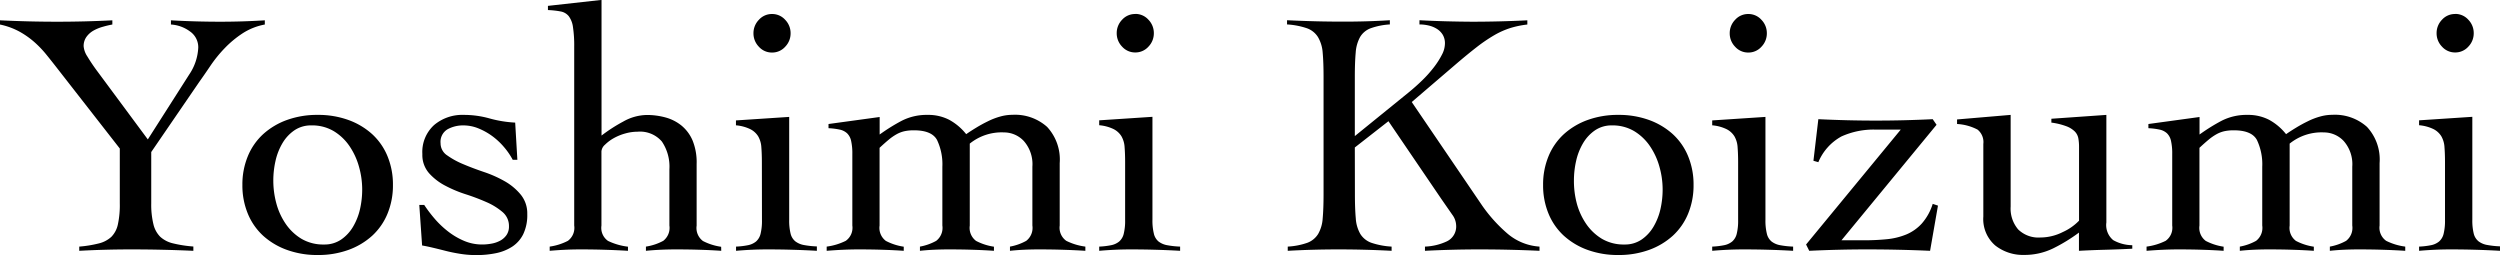 <svg xmlns="http://www.w3.org/2000/svg" width="114.192" height="11.647" viewBox="0 0 114.192 11.647">
  <path id="パス_590" data-name="パス 590" d="M-.32-10.464q.672.032,1.312.048T2.3-10.4q.624,0,1.256-.016t1.256-.048v.192a4.214,4.214,0,0,0-.424.1A1.932,1.932,0,0,0,3.96-10a1.008,1.008,0,0,0-.328.288A.715.715,0,0,0,3.5-9.28a1,1,0,0,0,.168.464,8.29,8.29,0,0,0,.488.72L6.432-5.024,8.32-7.984a2.385,2.385,0,0,0,.416-1.232.877.877,0,0,0-.384-.744,1.62,1.62,0,0,0-.864-.312v-.192q.56.032,1.128.048t1.128.016q.512,0,1.016-.016t1.016-.048v.192a2.809,2.809,0,0,0-1.024.408,4.7,4.7,0,0,0-.808.672A5.944,5.944,0,0,0,9.3-8.4q-.28.416-.52.752l-2.192,3.2V-2.1a3.817,3.817,0,0,0,.1.952A1.2,1.2,0,0,0,7-.576a1.3,1.3,0,0,0,.584.3,5.692,5.692,0,0,0,.928.144V.064Q7.792.032,7.088.016T5.664,0Q5.072,0,4.48.016T3.3.064V-.128a5.415,5.415,0,0,0,.888-.144,1.292,1.292,0,0,0,.576-.3,1.144,1.144,0,0,0,.3-.568A4.151,4.151,0,0,0,5.152-2.1V-4.608L2.256-8.32q-.224-.288-.464-.584a4.808,4.808,0,0,0-.536-.56,3.859,3.859,0,0,0-.68-.48,3.225,3.225,0,0,0-.9-.328Zm14.512,4.32a4.037,4.037,0,0,1,1.4.232,3.261,3.261,0,0,1,1.088.648,2.82,2.82,0,0,1,.7,1.008,3.363,3.363,0,0,1,.248,1.312,3.363,3.363,0,0,1-.248,1.312,2.82,2.82,0,0,1-.7,1.008,3.261,3.261,0,0,1-1.088.648,4.037,4.037,0,0,1-1.4.232,4.037,4.037,0,0,1-1.4-.232A3.261,3.261,0,0,1,11.7-.624,2.82,2.82,0,0,1,11-1.632a3.363,3.363,0,0,1-.248-1.312A3.363,3.363,0,0,1,11-4.256a2.82,2.82,0,0,1,.7-1.008,3.261,3.261,0,0,1,1.088-.648A4.037,4.037,0,0,1,14.192-6.144Zm-.288.48a1.342,1.342,0,0,0-.776.224,1.845,1.845,0,0,0-.544.584,2.773,2.773,0,0,0-.32.816,4.055,4.055,0,0,0-.1.9A3.974,3.974,0,0,0,12.3-2.112a3.042,3.042,0,0,0,.424.936,2.332,2.332,0,0,0,.72.688,1.957,1.957,0,0,0,1.04.264,1.342,1.342,0,0,0,.776-.224,1.845,1.845,0,0,0,.544-.584,2.781,2.781,0,0,0,.32-.808,4.02,4.02,0,0,0,.1-.912,3.8,3.8,0,0,0-.144-1.016,3.174,3.174,0,0,0-.432-.944,2.332,2.332,0,0,0-.72-.688A1.925,1.925,0,0,0,13.9-5.664Zm4.928,3.632h.224a6.324,6.324,0,0,0,.5.656,4.2,4.2,0,0,0,.616.576,3.24,3.24,0,0,0,.72.416,2.1,2.1,0,0,0,.816.16,2.326,2.326,0,0,0,.424-.04A1.311,1.311,0,0,0,22.528-.4a.833.833,0,0,0,.288-.256.681.681,0,0,0,.112-.4.828.828,0,0,0-.3-.656A2.914,2.914,0,0,0,21.9-2.16a9.662,9.662,0,0,0-.952-.36A5.735,5.735,0,0,1,20-2.92a2.593,2.593,0,0,1-.728-.568,1.259,1.259,0,0,1-.3-.864,1.661,1.661,0,0,1,.536-1.328,1.992,1.992,0,0,1,1.352-.464,4.316,4.316,0,0,1,1.176.16,5.363,5.363,0,0,0,1.176.192l.1,1.7H23.1a3.158,3.158,0,0,0-.4-.584,3.147,3.147,0,0,0-.536-.5,2.939,2.939,0,0,0-.632-.352,1.818,1.818,0,0,0-.688-.136,1.469,1.469,0,0,0-.72.176.665.665,0,0,0-.32.64.657.657,0,0,0,.3.552,3.686,3.686,0,0,0,.728.4q.432.184.952.36a5.356,5.356,0,0,1,.952.424,2.619,2.619,0,0,1,.728.608,1.352,1.352,0,0,1,.3.888,2.017,2.017,0,0,1-.184.92,1.448,1.448,0,0,1-.5.568,2.154,2.154,0,0,1-.744.3,4.443,4.443,0,0,1-.9.088A4.681,4.681,0,0,1,20.688.2q-.352-.056-.664-.136T19.44-.08q-.272-.064-.48-.1ZM32.624.064Q32.16.032,31.632.016T30.56,0q-.368,0-.712.016t-.664.048V-.128a2.444,2.444,0,0,0,.792-.264.749.749,0,0,0,.28-.7V-3.664a2.036,2.036,0,0,0-.344-1.264A1.314,1.314,0,0,0,28.8-5.376a2.088,2.088,0,0,0-.56.08,2.332,2.332,0,0,0-.528.216,1.855,1.855,0,0,0-.4.3.45.45,0,0,0-.16.3v3.392a.724.724,0,0,0,.3.7,2.892,2.892,0,0,0,.912.264V.064q-.544-.032-1.08-.048T26.208,0Q25.84,0,25.5.016t-.712.048V-.128a2.585,2.585,0,0,0,.832-.264.74.74,0,0,0,.288-.7v-8.16a5.664,5.664,0,0,0-.056-.9,1.072,1.072,0,0,0-.192-.5.617.617,0,0,0-.368-.216,3.814,3.814,0,0,0-.584-.064v-.192l2.448-.272V-5.2a7.239,7.239,0,0,1,.992-.64,2.25,2.25,0,0,1,1.072-.3,3.22,3.22,0,0,1,.856.112,2,2,0,0,1,.728.368,1.794,1.794,0,0,1,.512.688A2.64,2.64,0,0,1,31.5-3.9v2.816a.74.74,0,0,0,.288.7,2.585,2.585,0,0,0,.832.264ZM34.48-3.984q0-.384-.024-.68a1.132,1.132,0,0,0-.144-.5.9.9,0,0,0-.36-.328,1.87,1.87,0,0,0-.656-.176v-.224l2.432-.16v4.7a2.474,2.474,0,0,0,.064.632.653.653,0,0,0,.216.352.911.911,0,0,0,.392.168,4.015,4.015,0,0,0,.592.064V.064q-.56-.032-1.128-.048T34.736,0q-.368,0-.72.016T33.3.064V-.128a3.47,3.47,0,0,0,.544-.064.839.839,0,0,0,.368-.168.677.677,0,0,0,.208-.352,2.474,2.474,0,0,0,.064-.632Zm.464-6.768a.793.793,0,0,1,.6.264.871.871,0,0,1,.248.616.871.871,0,0,1-.248.616.793.793,0,0,1-.6.264.793.793,0,0,1-.6-.264.871.871,0,0,1-.248-.616.871.871,0,0,1,.248-.616A.793.793,0,0,1,34.944-10.752Zm4.912,9.664a.74.74,0,0,0,.288.7,2.564,2.564,0,0,0,.816.264V.064Q40.5.032,39.976.016T38.912,0q-.368,0-.72.016T37.44.064V-.128a2.735,2.735,0,0,0,.872-.264.732.732,0,0,0,.3-.7V-4.352a2.613,2.613,0,0,0-.056-.608.687.687,0,0,0-.184-.344.715.715,0,0,0-.336-.168,3.031,3.031,0,0,0-.512-.064v-.192l2.336-.32v.8a8.519,8.519,0,0,1,1.016-.632,2.5,2.5,0,0,1,1.176-.264,2.076,2.076,0,0,1,.984.224,2.536,2.536,0,0,1,.776.656q.208-.144.464-.3t.528-.288a3.112,3.112,0,0,1,.56-.216,2.088,2.088,0,0,1,.56-.08,2.195,2.195,0,0,1,1.584.552,2.192,2.192,0,0,1,.576,1.656v2.848a.732.732,0,0,0,.3.7,2.735,2.735,0,0,0,.872.264V.064q-.512-.032-1.04-.048T47.136,0q-.368,0-.7.016t-.624.048V-.128a2.4,2.4,0,0,0,.744-.264.749.749,0,0,0,.28-.7V-3.776a1.6,1.6,0,0,0-.392-1.176,1.242,1.242,0,0,0-.9-.392,2.313,2.313,0,0,0-1.568.512v3.744a.74.74,0,0,0,.288.7,2.564,2.564,0,0,0,.816.264V.064q-.464-.032-.984-.048T43.024,0q-.368,0-.7.016T41.7.064V-.128a2.4,2.4,0,0,0,.744-.264.749.749,0,0,0,.28-.7V-3.776A2.582,2.582,0,0,0,42.48-5q-.24-.44-1.056-.44A2.01,2.01,0,0,0,41-5.4a1.348,1.348,0,0,0-.36.136,2.3,2.3,0,0,0-.36.248q-.184.152-.424.376Zm11.216-2.9q0-.384-.024-.68a1.132,1.132,0,0,0-.144-.5.9.9,0,0,0-.36-.328,1.87,1.87,0,0,0-.656-.176v-.224l2.432-.16v4.7a2.474,2.474,0,0,0,.064.632A.653.653,0,0,0,52.6-.36a.911.911,0,0,0,.392.168,4.015,4.015,0,0,0,.592.064V.064q-.56-.032-1.128-.048T51.328,0q-.368,0-.72.016t-.72.048V-.128a3.47,3.47,0,0,0,.544-.064A.839.839,0,0,0,50.8-.36a.677.677,0,0,0,.208-.352,2.474,2.474,0,0,0,.064-.632Zm.464-6.768a.793.793,0,0,1,.6.264.871.871,0,0,1,.248.616.871.871,0,0,1-.248.616.793.793,0,0,1-.6.264.793.793,0,0,1-.6-.264.871.871,0,0,1-.248-.616.871.871,0,0,1,.248-.616A.793.793,0,0,1,51.536-10.752ZM61.568-2.528q0,.672.04,1.112a1.629,1.629,0,0,0,.208.712.979.979,0,0,0,.5.4,3.493,3.493,0,0,0,.928.176V.064Q62.64.032,62.032.016T60.816,0q-.592,0-1.168.016T58.5.064V-.128a3.223,3.223,0,0,0,.9-.176.984.984,0,0,0,.488-.4,1.629,1.629,0,0,0,.208-.712q.04-.44.04-1.112V-7.872q0-.672-.04-1.112A1.629,1.629,0,0,0,59.88-9.7a.979.979,0,0,0-.5-.4,3.445,3.445,0,0,0-.912-.176v-.192q.672.032,1.3.048t1.3.016q.528,0,1.056-.016t1.04-.048v.192a3.176,3.176,0,0,0-.88.176.942.942,0,0,0-.48.4,1.706,1.706,0,0,0-.2.712q-.04.44-.04,1.112v2.7L64-7.152q.336-.272.64-.568a5.486,5.486,0,0,0,.536-.6,3.665,3.665,0,0,0,.368-.576,1.124,1.124,0,0,0,.136-.5.76.76,0,0,0-.1-.408.829.829,0,0,0-.272-.272,1.237,1.237,0,0,0-.376-.152,1.845,1.845,0,0,0-.416-.048v-.192q.608.032,1.192.048T66.9-10.4q.64,0,1.272-.016t1.272-.048v.192a4.249,4.249,0,0,0-.776.16,3.676,3.676,0,0,0-.736.328,7.12,7.12,0,0,0-.8.544q-.424.328-.984.808l-1.984,1.7,3.232,4.752A6.822,6.822,0,0,0,68.52-.736,2.5,2.5,0,0,0,70-.128V.064Q69.312.032,68.624.016T67.248,0q-.624,0-1.24.016t-1.24.048V-.128a2.578,2.578,0,0,0,1-.24.749.749,0,0,0,.424-.736.86.86,0,0,0-.176-.48l-.5-.72L63.1-5.856l-1.536,1.2ZM73.6-6.144a4.037,4.037,0,0,1,1.4.232,3.261,3.261,0,0,1,1.088.648,2.82,2.82,0,0,1,.7,1.008,3.363,3.363,0,0,1,.248,1.312,3.363,3.363,0,0,1-.248,1.312,2.82,2.82,0,0,1-.7,1.008A3.261,3.261,0,0,1,75,.024a4.037,4.037,0,0,1-1.4.232A4.037,4.037,0,0,1,72.2.024a3.261,3.261,0,0,1-1.088-.648,2.82,2.82,0,0,1-.7-1.008,3.363,3.363,0,0,1-.248-1.312,3.363,3.363,0,0,1,.248-1.312,2.82,2.82,0,0,1,.7-1.008A3.261,3.261,0,0,1,72.2-5.912,4.037,4.037,0,0,1,73.6-6.144Zm-.288.48a1.342,1.342,0,0,0-.776.224,1.845,1.845,0,0,0-.544.584,2.772,2.772,0,0,0-.32.816,4.055,4.055,0,0,0-.1.9A3.974,3.974,0,0,0,71.7-2.112a3.043,3.043,0,0,0,.424.936,2.332,2.332,0,0,0,.72.688,1.957,1.957,0,0,0,1.04.264,1.342,1.342,0,0,0,.776-.224,1.845,1.845,0,0,0,.544-.584,2.781,2.781,0,0,0,.32-.808,4.02,4.02,0,0,0,.1-.912,3.8,3.8,0,0,0-.144-1.016,3.174,3.174,0,0,0-.432-.944,2.332,2.332,0,0,0-.72-.688A1.925,1.925,0,0,0,73.312-5.664Zm5.76,1.68q0-.384-.024-.68a1.132,1.132,0,0,0-.144-.5.9.9,0,0,0-.36-.328,1.87,1.87,0,0,0-.656-.176v-.224l2.432-.16v4.7a2.473,2.473,0,0,0,.064.632A.653.653,0,0,0,80.6-.36a.911.911,0,0,0,.392.168,4.015,4.015,0,0,0,.592.064V.064q-.56-.032-1.128-.048T79.328,0q-.368,0-.72.016t-.72.048V-.128a3.47,3.47,0,0,0,.544-.064A.839.839,0,0,0,78.8-.36a.677.677,0,0,0,.208-.352,2.474,2.474,0,0,0,.064-.632Zm.464-6.768a.793.793,0,0,1,.6.264.871.871,0,0,1,.248.616.871.871,0,0,1-.248.616.793.793,0,0,1-.6.264.793.793,0,0,1-.6-.264.871.871,0,0,1-.248-.616.871.871,0,0,1,.248-.616A.793.793,0,0,1,79.536-10.752ZM82.176-.224,86.5-5.472H85.36a3.557,3.557,0,0,0-1.568.312,2.385,2.385,0,0,0-1.056,1.176l-.224-.064.224-1.9q.672.032,1.312.048t1.312.016q.672,0,1.3-.016t1.3-.048l.176.256L83.792-.416h1.024q.544,0,1.032-.048a3.151,3.151,0,0,0,.9-.216,2,2,0,0,0,.712-.5,2.457,2.457,0,0,0,.5-.9l.24.08L87.84.064Q87.12.032,86.4.016T84.96,0q-.672,0-1.32.016T82.32.064ZM91.52-1.952a1.465,1.465,0,0,0,.344,1.04,1.324,1.324,0,0,0,1.016.368A2.281,2.281,0,0,0,93.9-.792a2.4,2.4,0,0,0,.744-.52V-4.688a2.15,2.15,0,0,0-.032-.384.606.606,0,0,0-.16-.312,1.081,1.081,0,0,0-.384-.24,3.081,3.081,0,0,0-.688-.168v-.176l2.512-.176v4.912a.893.893,0,0,0,.312.808,1.808,1.808,0,0,0,.872.232v.16Q96.464,0,95.848.016T94.64.064V-.768a7.635,7.635,0,0,1-1.176.72,2.977,2.977,0,0,1-1.336.3,2.044,2.044,0,0,1-1.312-.432A1.593,1.593,0,0,1,90.272-1.5V-4.816a.732.732,0,0,0-.264-.656,2.294,2.294,0,0,0-.936-.256v-.208l2.448-.208Zm8.624.864a.74.74,0,0,0,.288.7,2.564,2.564,0,0,0,.816.264V.064q-.464-.032-.984-.048T99.2,0q-.368,0-.72.016t-.752.048V-.128A2.735,2.735,0,0,0,98.6-.392a.732.732,0,0,0,.3-.7V-4.352a2.613,2.613,0,0,0-.056-.608.687.687,0,0,0-.184-.344.715.715,0,0,0-.336-.168,3.031,3.031,0,0,0-.512-.064v-.192l2.336-.32v.8a8.518,8.518,0,0,1,1.016-.632,2.5,2.5,0,0,1,1.176-.264,2.076,2.076,0,0,1,.984.224,2.536,2.536,0,0,1,.776.656q.208-.144.464-.3t.528-.288a3.113,3.113,0,0,1,.56-.216,2.088,2.088,0,0,1,.56-.08,2.195,2.195,0,0,1,1.584.552,2.192,2.192,0,0,1,.576,1.656v2.848a.732.732,0,0,0,.3.7,2.735,2.735,0,0,0,.872.264V.064q-.512-.032-1.04-.048T107.424,0q-.368,0-.7.016T106.1.064V-.128a2.4,2.4,0,0,0,.744-.264.749.749,0,0,0,.28-.7V-3.776a1.6,1.6,0,0,0-.392-1.176,1.242,1.242,0,0,0-.9-.392,2.313,2.313,0,0,0-1.568.512v3.744a.74.74,0,0,0,.288.7,2.564,2.564,0,0,0,.816.264V.064q-.464-.032-.984-.048T103.312,0q-.368,0-.7.016t-.624.048V-.128a2.4,2.4,0,0,0,.744-.264.749.749,0,0,0,.28-.7V-3.776A2.582,2.582,0,0,0,102.768-5q-.24-.44-1.056-.44a2.01,2.01,0,0,0-.424.04,1.348,1.348,0,0,0-.36.136,2.3,2.3,0,0,0-.36.248q-.184.152-.424.376Zm11.216-2.9q0-.384-.024-.68a1.132,1.132,0,0,0-.144-.5.9.9,0,0,0-.36-.328,1.87,1.87,0,0,0-.656-.176v-.224l2.432-.16v4.7a2.473,2.473,0,0,0,.064.632.653.653,0,0,0,.216.352.911.911,0,0,0,.392.168,4.015,4.015,0,0,0,.592.064V.064q-.56-.032-1.128-.048T111.616,0q-.368,0-.72.016t-.72.048V-.128a3.47,3.47,0,0,0,.544-.064.839.839,0,0,0,.368-.168.677.677,0,0,0,.208-.352,2.474,2.474,0,0,0,.064-.632Zm.464-6.768a.793.793,0,0,1,.6.264.871.871,0,0,1,.248.616.871.871,0,0,1-.248.616.793.793,0,0,1-.6.264.793.793,0,0,1-.6-.264.871.871,0,0,1-.248-.616.871.871,0,0,1,.248-.616A.793.793,0,0,1,111.824-10.752Z" transform="translate(0.32 11.392)"/>
</svg>
